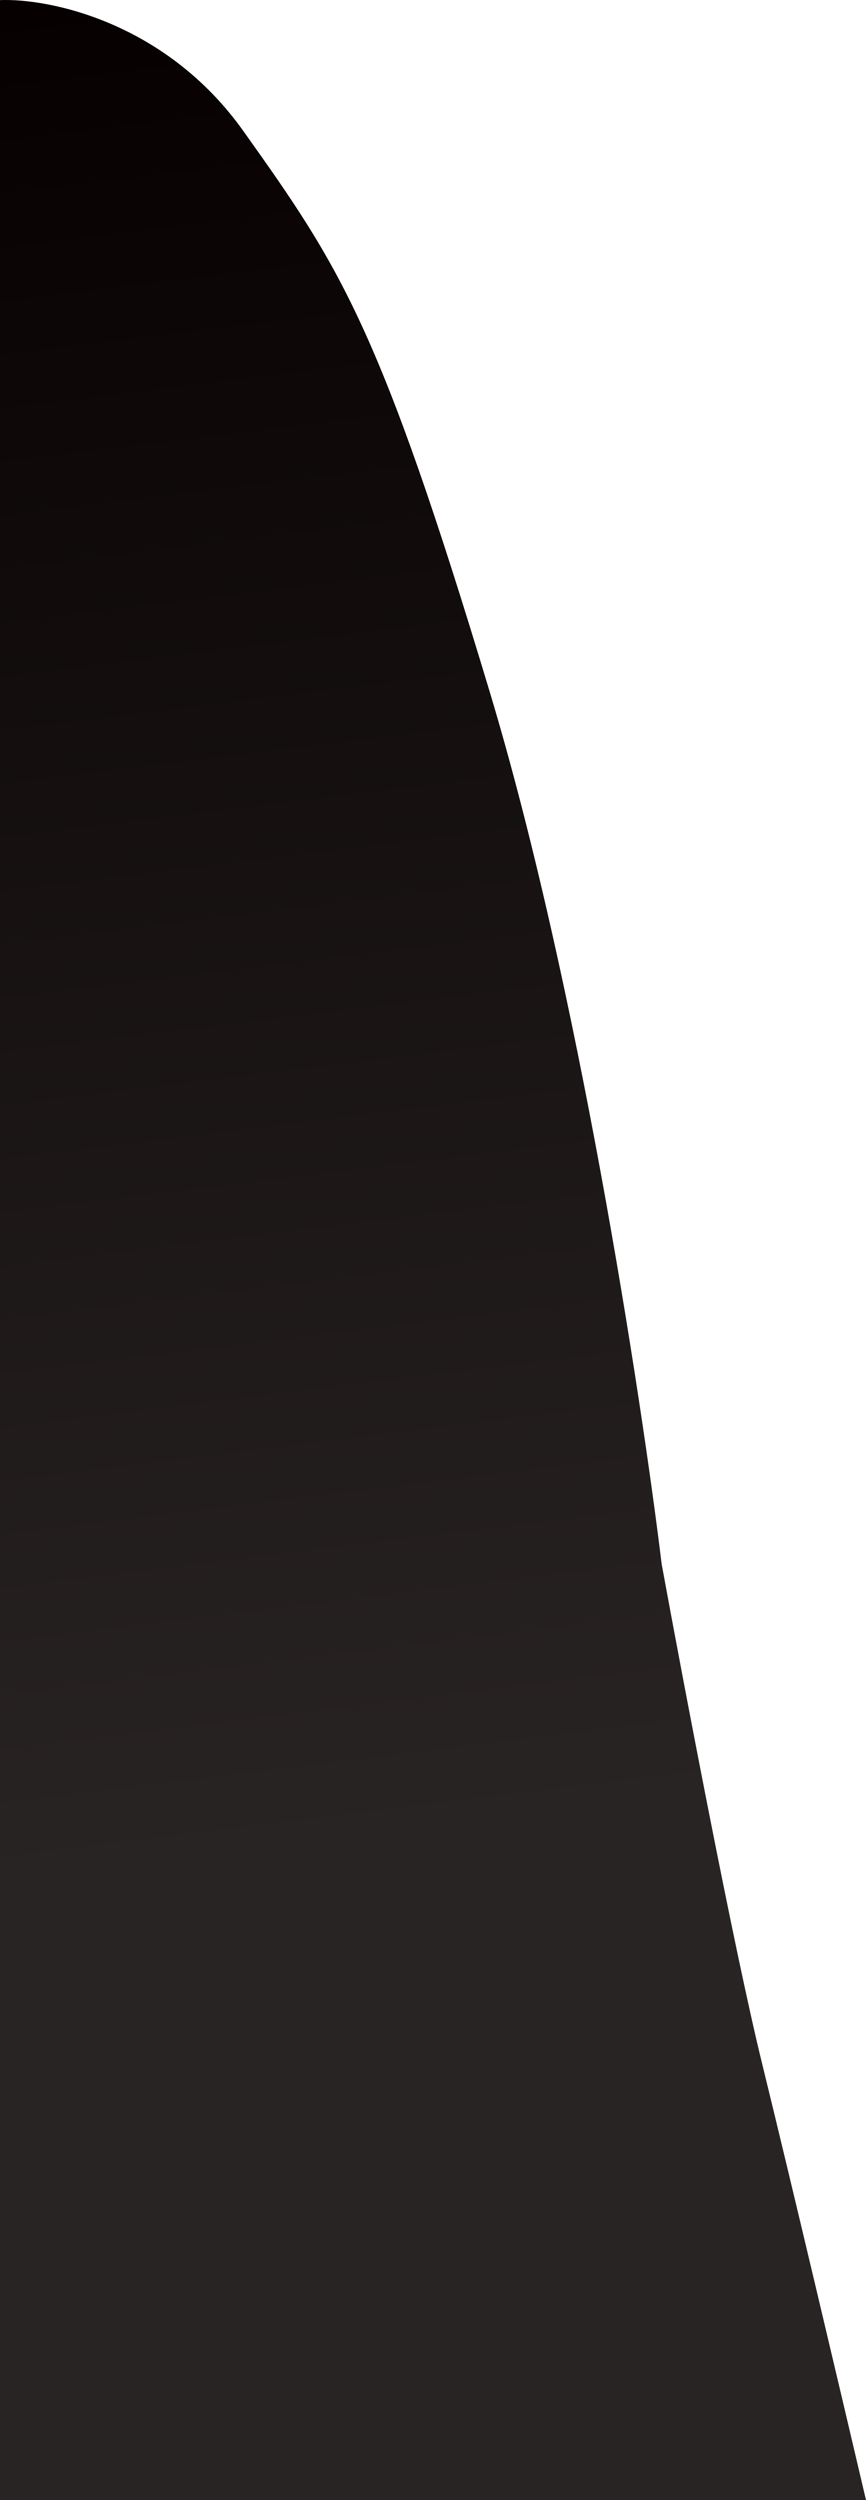 <svg width="318" height="917" viewBox="0 0 318 917" fill="none" xmlns="http://www.w3.org/2000/svg">
<path d="M89.326 48.02C60.742 7.93 17.865 -0.671 0 0.04V917H318C309.663 881.459 290.369 799.714 279.888 757.065C269.407 714.416 250.906 617.033 242.966 573.673C235.423 511.831 212.238 361.279 179.843 253.803C139.348 119.458 125.056 98.133 89.326 48.02Z" fill="url(#paint0_linear_4105_15995)"/>
<defs>
<linearGradient id="paint0_linear_4105_15995" x1="18.968" y1="9.79394e-07" x2="131.853" y2="920.33" gradientUnits="userSpaceOnUse">
<stop stop-color="#060000"/>
<stop offset="0.737" stop-color="#292424"/>
</linearGradient>
</defs>
</svg>
